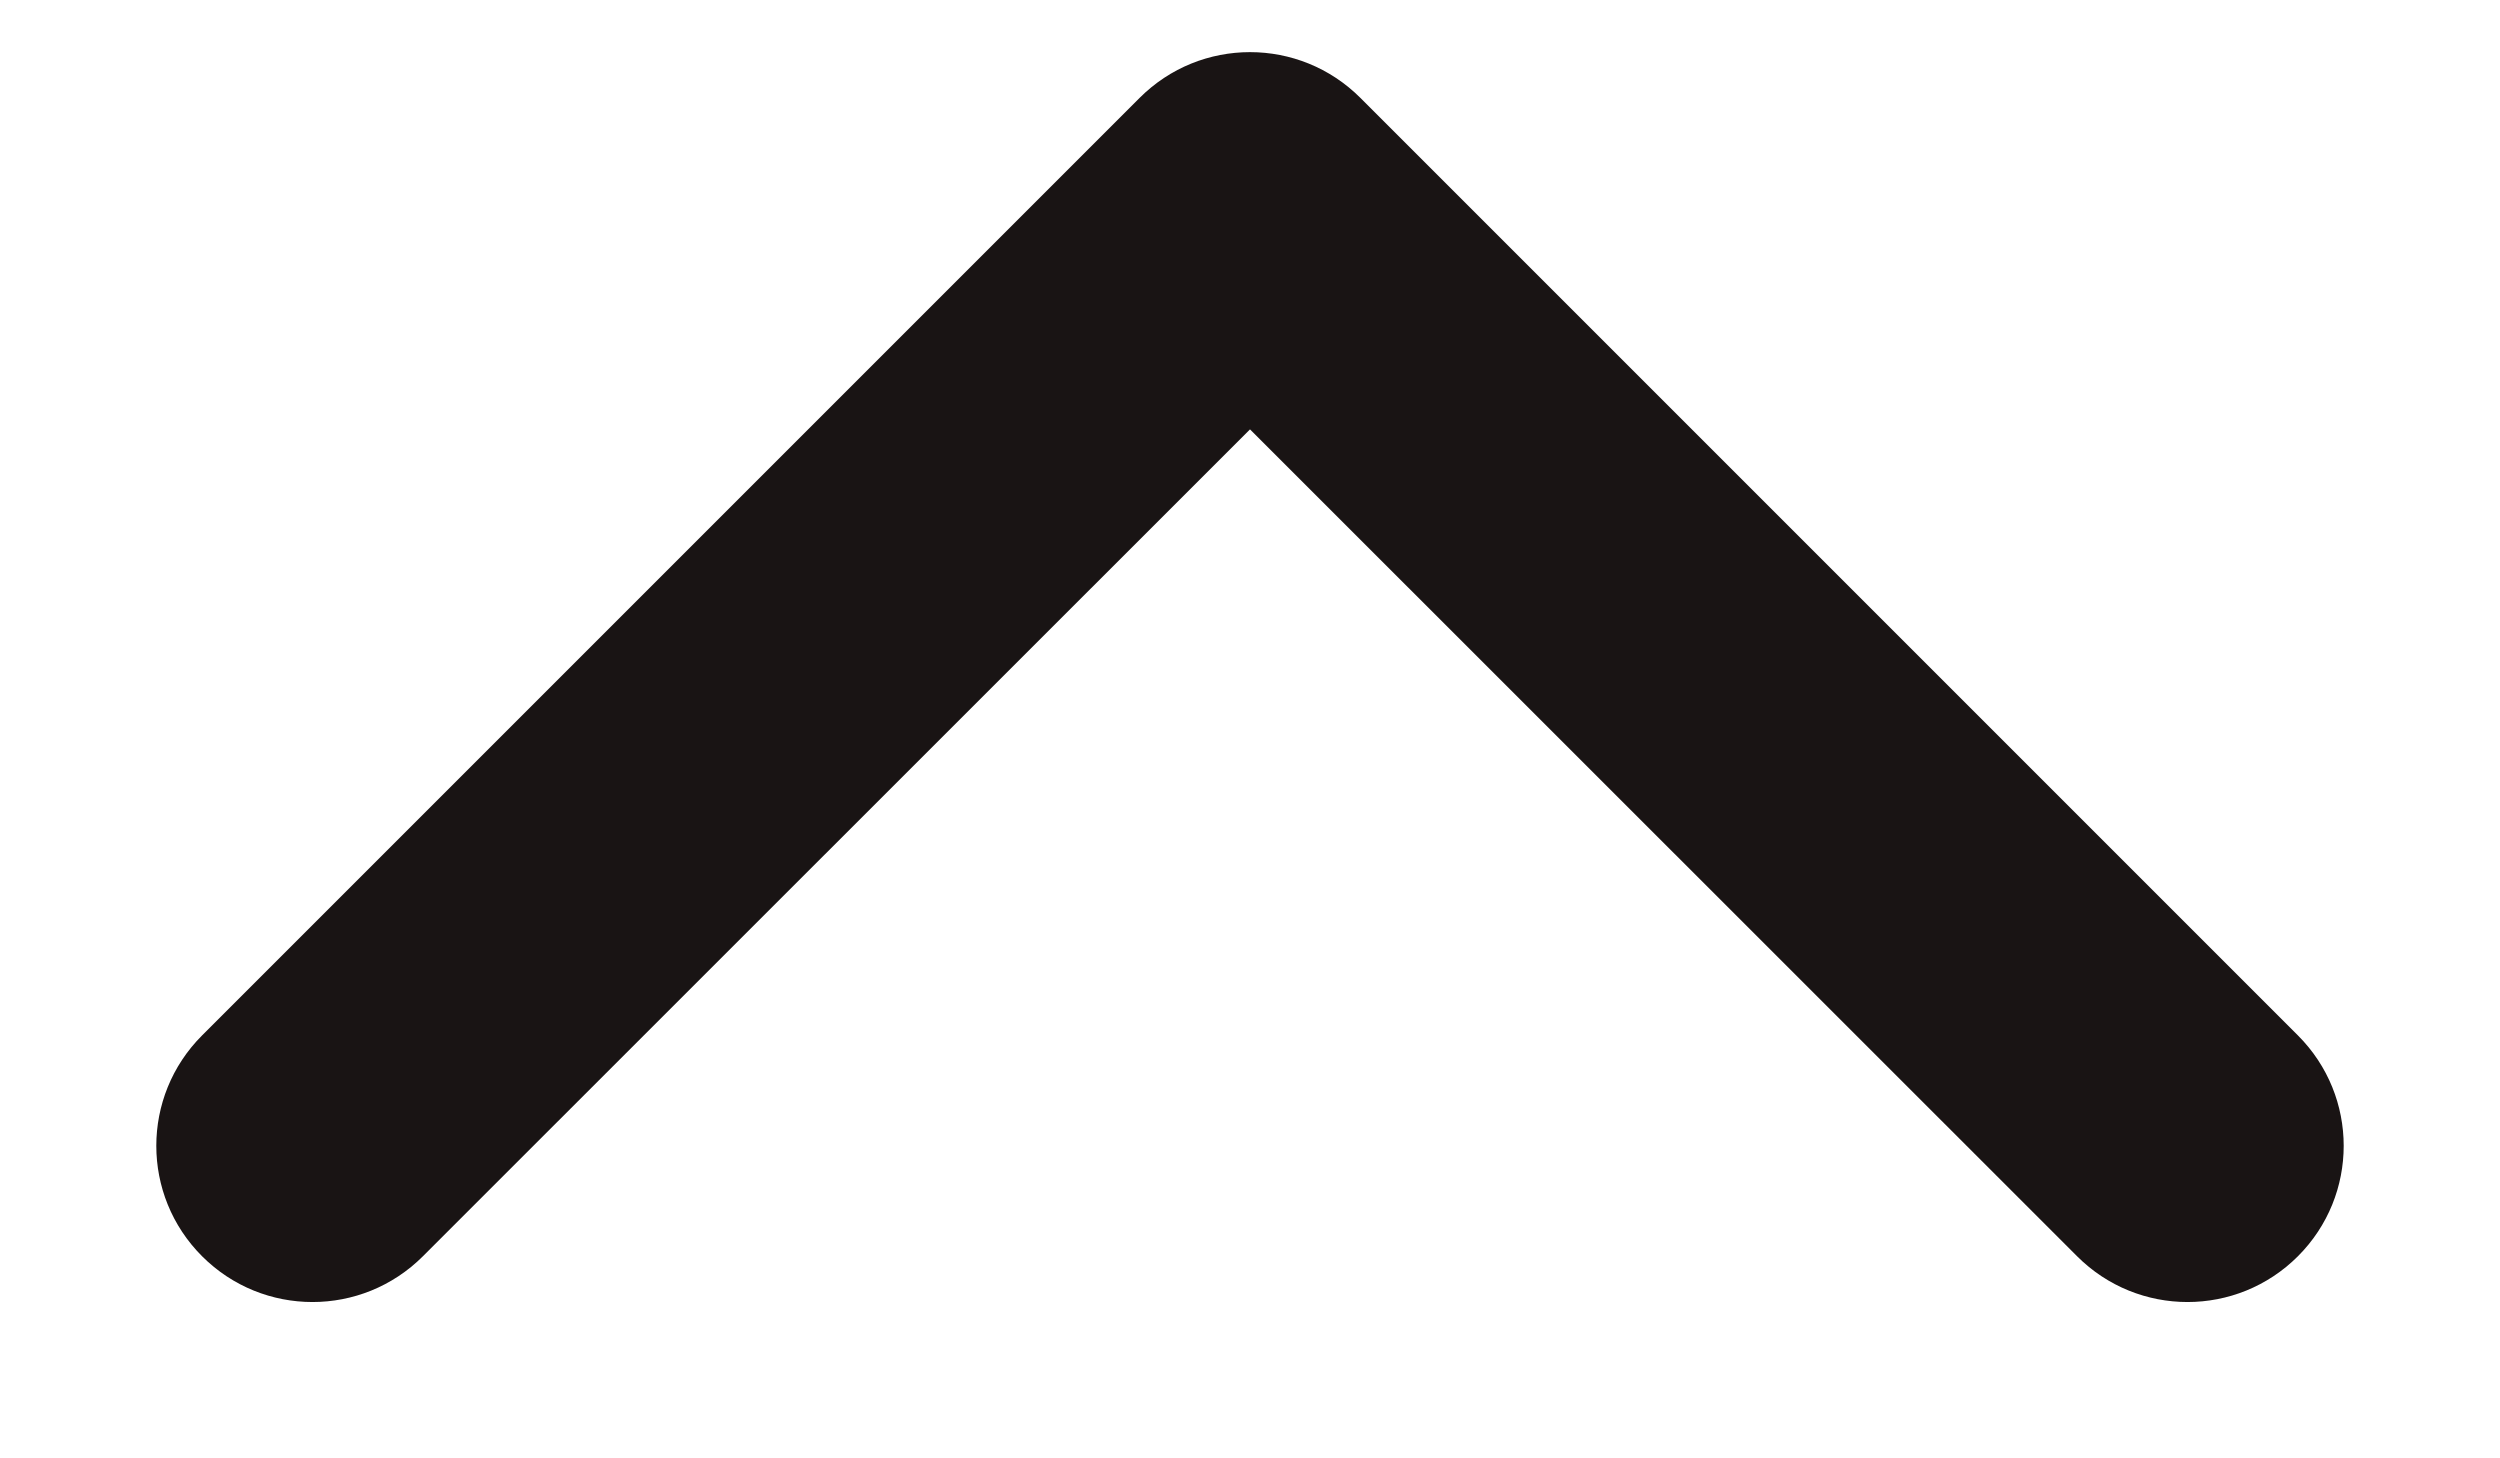 <svg width="12" height="7" viewBox="0 0 12 7" fill="none" xmlns="http://www.w3.org/2000/svg">
<path d="M5.47 0.47C5.763 0.177 6.237 0.177 6.53 0.47L11.03 4.97C11.323 5.263 11.323 5.737 11.03 6.03C10.737 6.323 10.263 6.323 9.97 6.03L6 2.061L2.03 6.03C1.737 6.323 1.263 6.323 0.97 6.03C0.677 5.737 0.677 5.263 0.97 4.97L5.47 0.47Z" fill="#191414"/>
</svg>
